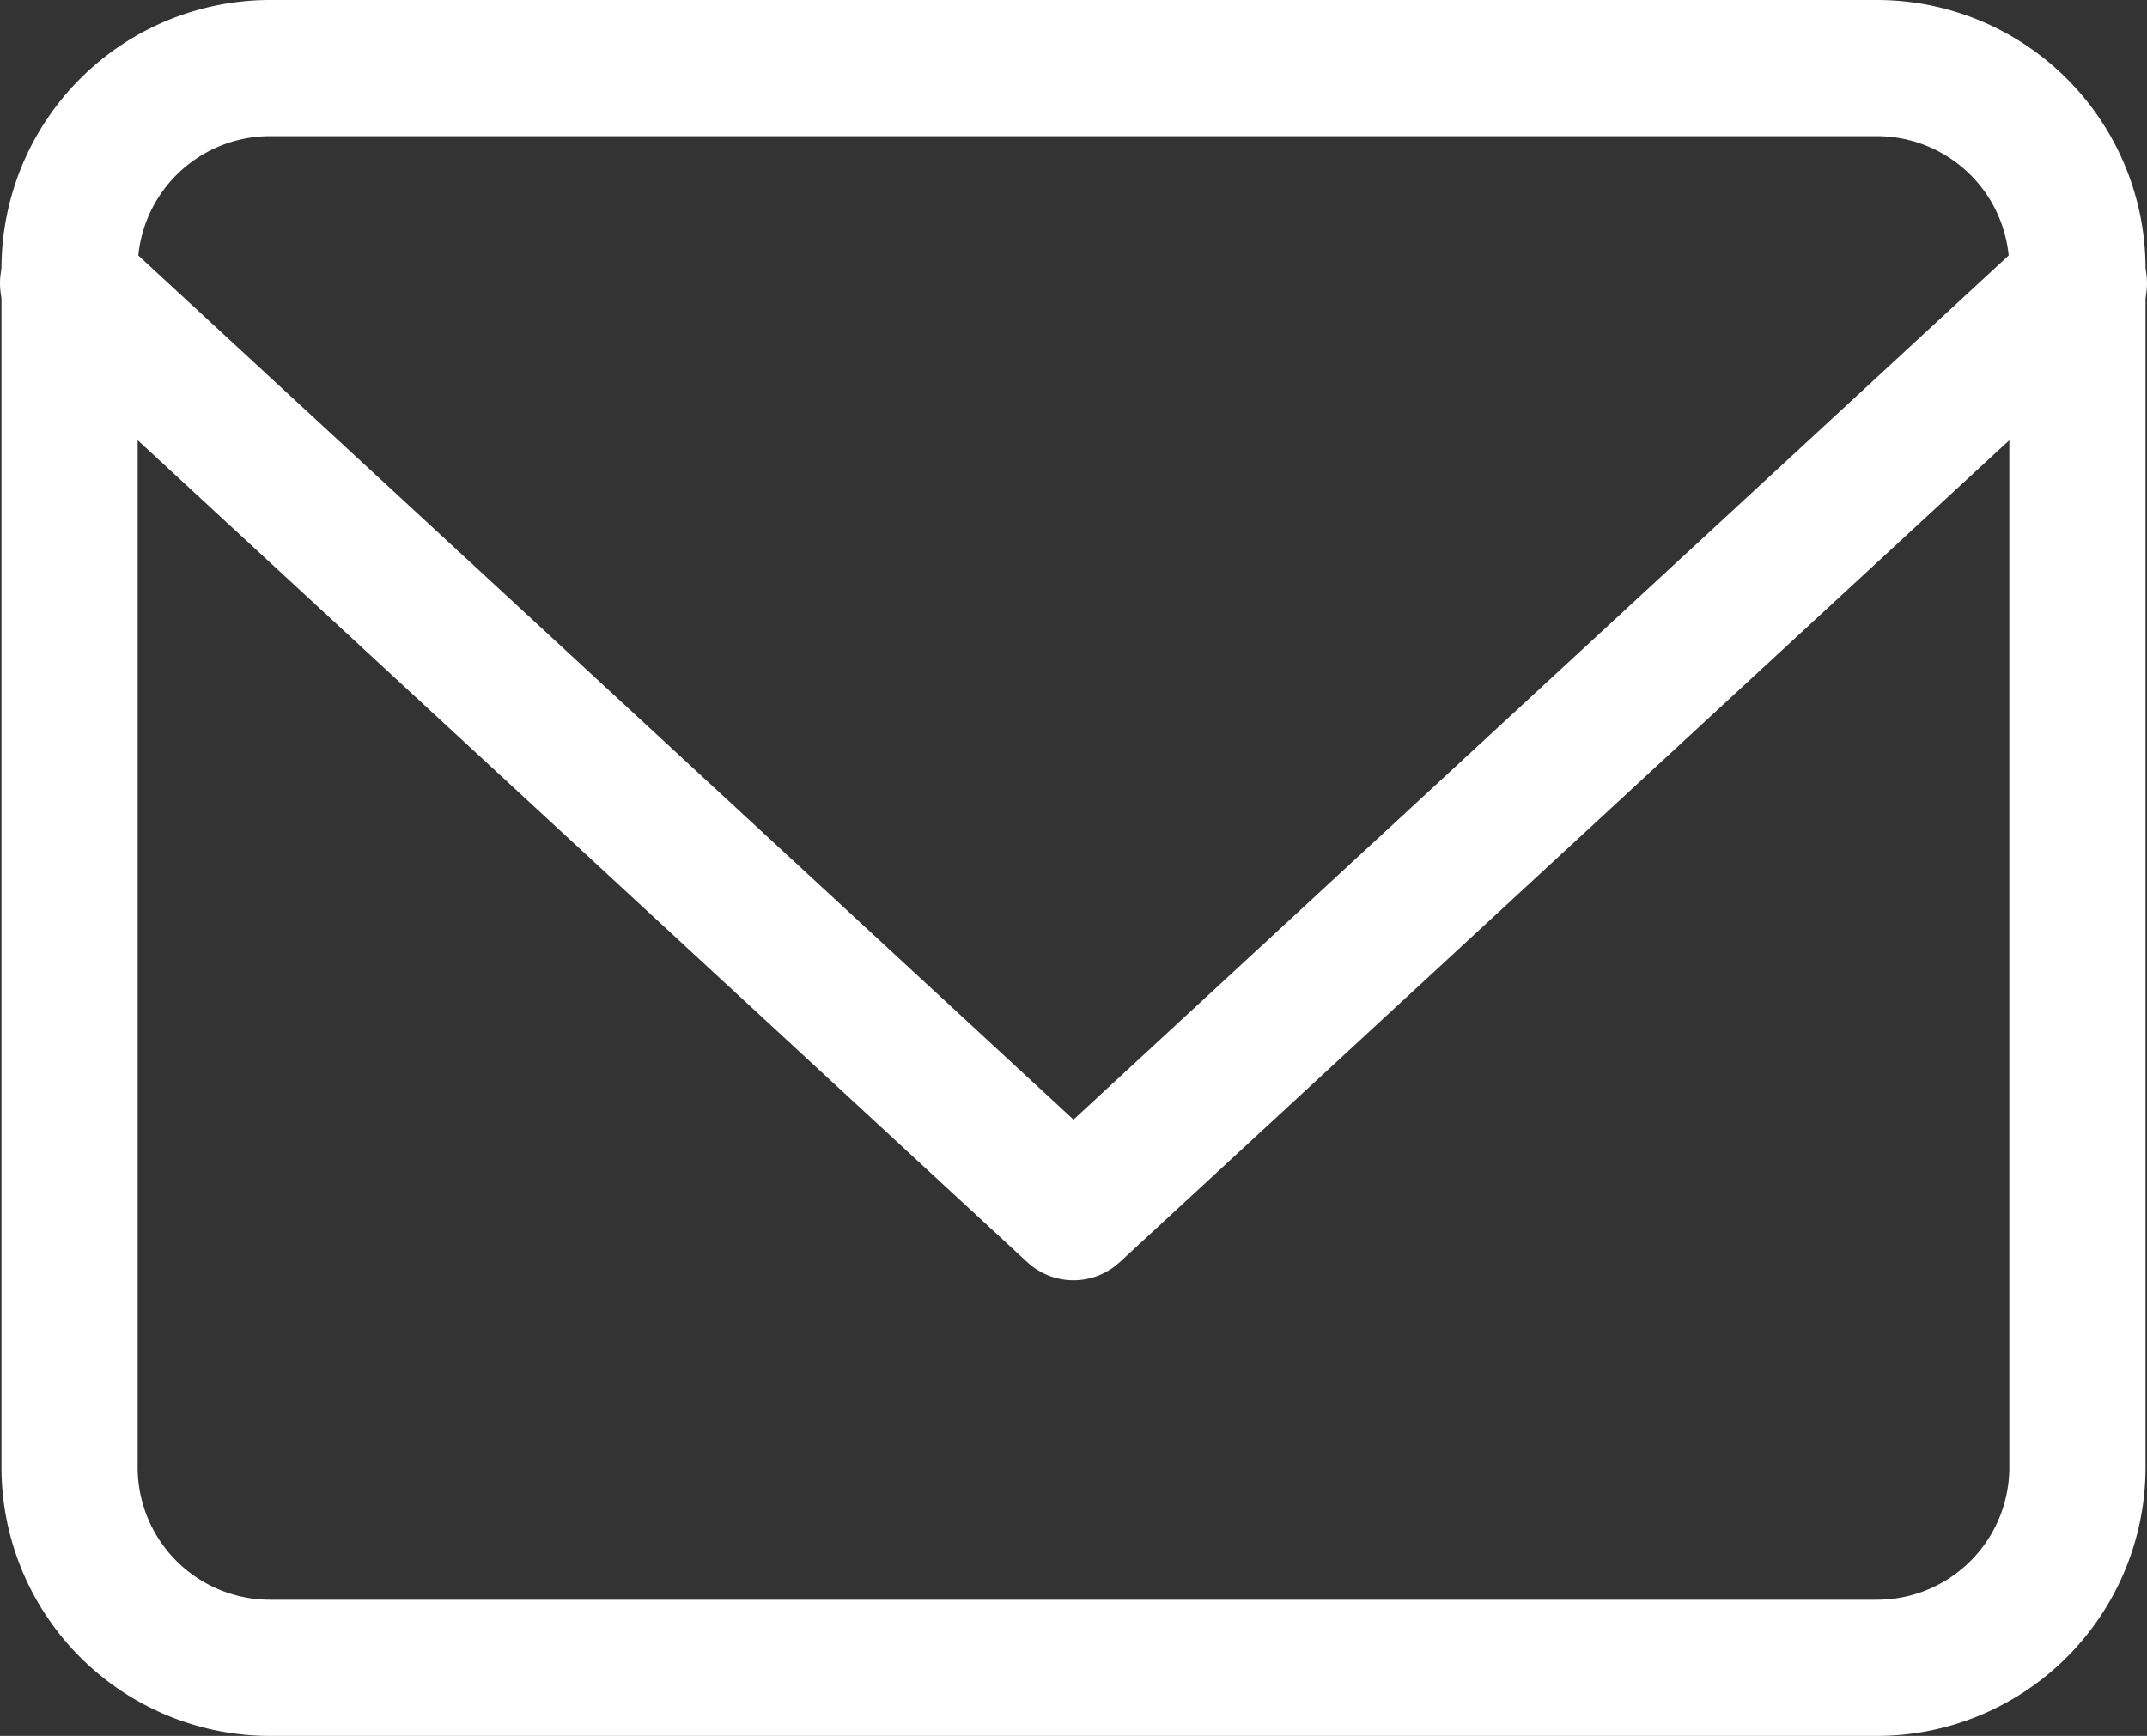 <svg xmlns="http://www.w3.org/2000/svg" width="18.918" height="15.3" viewBox="0 0 18.918 15.3">
  <rect x="0" y="0" width="18.918" height="15.3" fill="#333333" stroke="none"/>
  <g id="header_nav_icon2" transform="translate(-2.387 -5.4)">
    <path id="パス_117" data-name="パス 117" d="M4.769,5.4H18.923a2.368,2.368,0,0,1,2.369,2.362V18.336A2.368,2.368,0,0,1,18.923,20.7H4.769A2.368,2.368,0,0,1,2.4,18.336V7.762A2.368,2.368,0,0,1,4.769,5.4ZM18.923,19.5a1.167,1.167,0,0,0,1.169-1.162V7.762A1.167,1.167,0,0,0,18.923,6.6H4.769A1.167,1.167,0,0,0,3.6,7.762V18.336A1.167,1.167,0,0,0,4.769,19.5Z" fill="#fff"/>
    <path id="パス_118" data-name="パス 118" d="M11.846,17.776a.6.6,0,0,1-.407-.159L2.593,9.441a.6.6,0,1,1,.814-.881l8.439,7.8,8.439-7.8a.6.6,0,1,1,.814.881l-8.846,8.176a.6.6,0,0,1-.407.159Z" transform="translate(0 -1.092)" fill="#fff"/>
  </g>
</svg>
